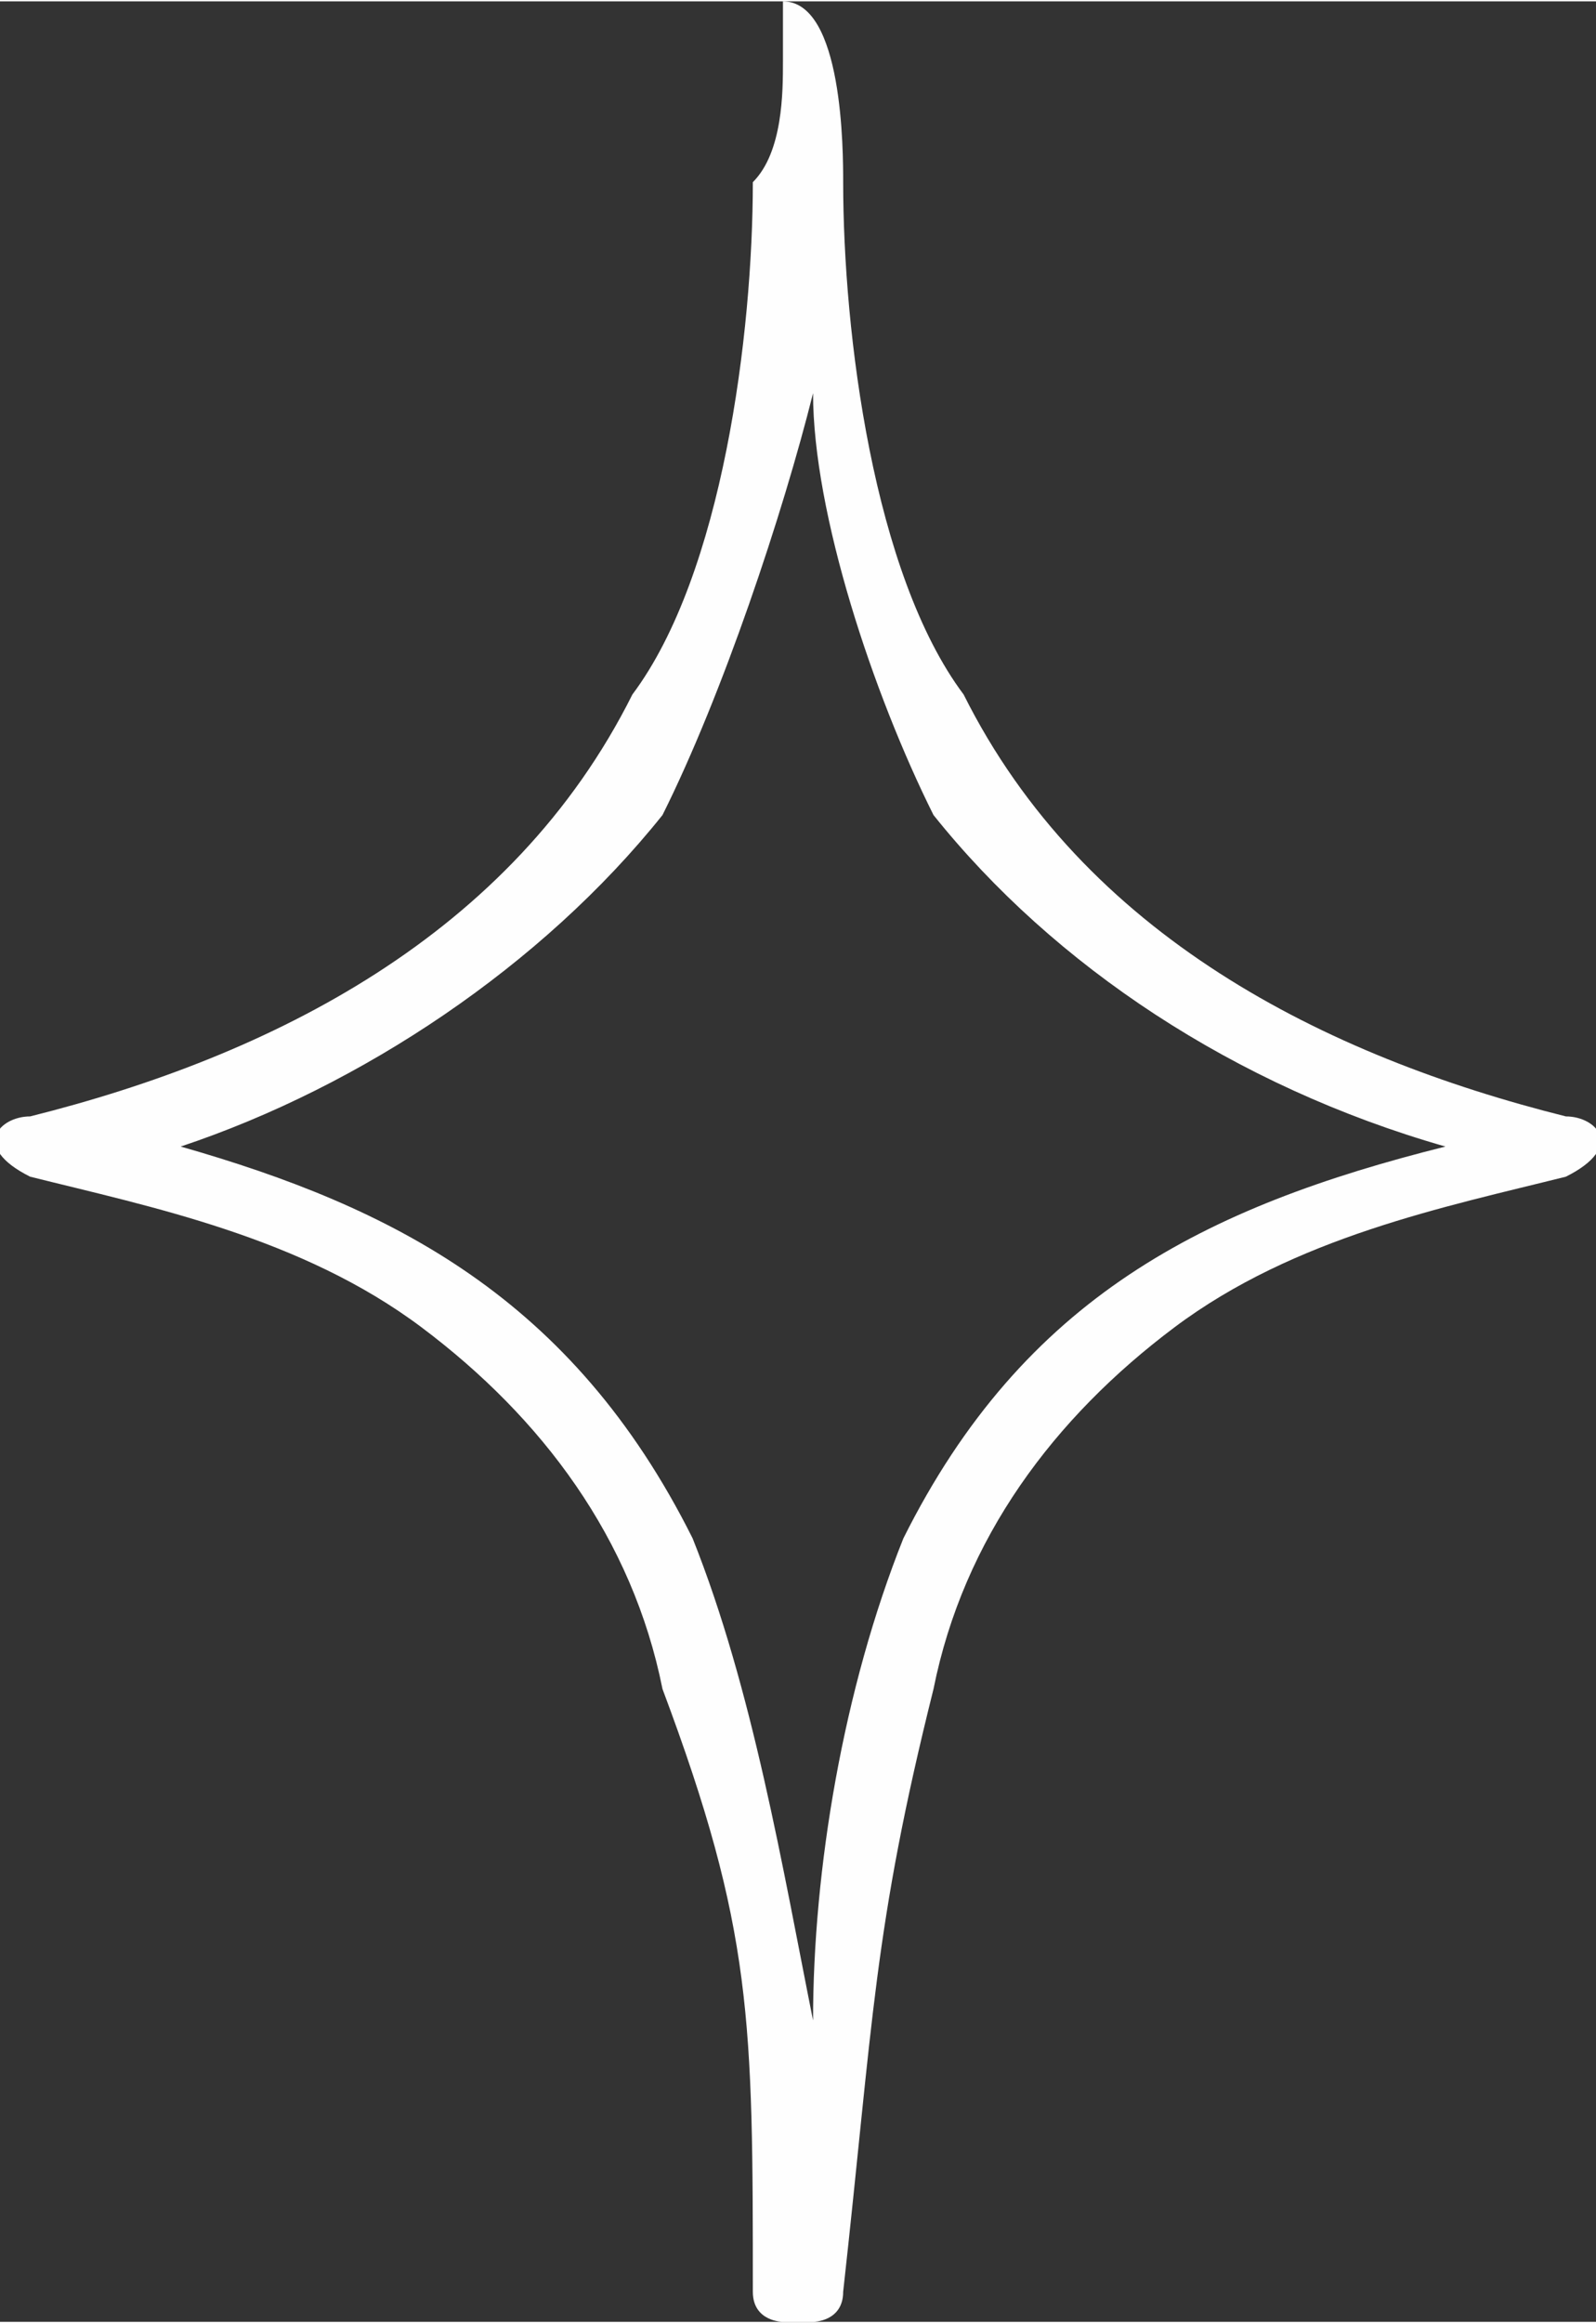 <?xml version="1.0" encoding="UTF-8"?> <!-- Creator: CorelDRAW X8 --> <svg xmlns="http://www.w3.org/2000/svg" xmlns:xlink="http://www.w3.org/1999/xlink" xml:space="preserve" width="0.308cm" height="0.448cm" style="shape-rendering:geometricPrecision; text-rendering:geometricPrecision; image-rendering:optimizeQuality; fill-rule:evenodd; clip-rule:evenodd" viewBox="0 0 53 77"><rect x="0" y="0" width="53" height="77" fill="#333333" stroke="none"/> <defs> <style type="text/css"> <![CDATA[ .fil0 {fill:#FEFEFE;fill-rule:nonzero} ]]> </style> </defs> <g id="Слой_x0020_1">  <path class="fil0" d="M27 77c-1,0 -1,0 -1,0l0 0c0,0 -1,0 -1,-1l0 0c0,0 0,0 0,0 0,-9 0,-12 -3,-20 -1,-5 -4,-9 -8,-12 -4,-3 -9,-4 -13,-5 -2,-1 -1,-2 0,-2 8,-2 16,-6 20,-14 3,-4 4,-12 4,-17 1,-1 1,-3 1,-4 0,-1 0,-2 0,-2 0,0 0,0 0,0 2,0 2,5 2,6 0,5 1,13 4,17 4,8 12,12 20,14 1,0 2,1 0,2 -4,1 -9,2 -13,5 -4,3 -7,7 -8,12 -2,8 -2,11 -3,20 0,0 0,0 0,0l0 0c0,1 -1,1 -1,1l0 0c0,0 0,0 0,0zm0 -64c-1,4 -3,10 -5,14 -4,5 -10,9 -16,11 7,2 13,5 17,13 2,5 3,11 4,16 0,-5 1,-11 3,-16 4,-8 10,-11 18,-13 -7,-2 -13,-6 -17,-11 -2,-4 -4,-10 -4,-14z"></path> </g> </svg> 
